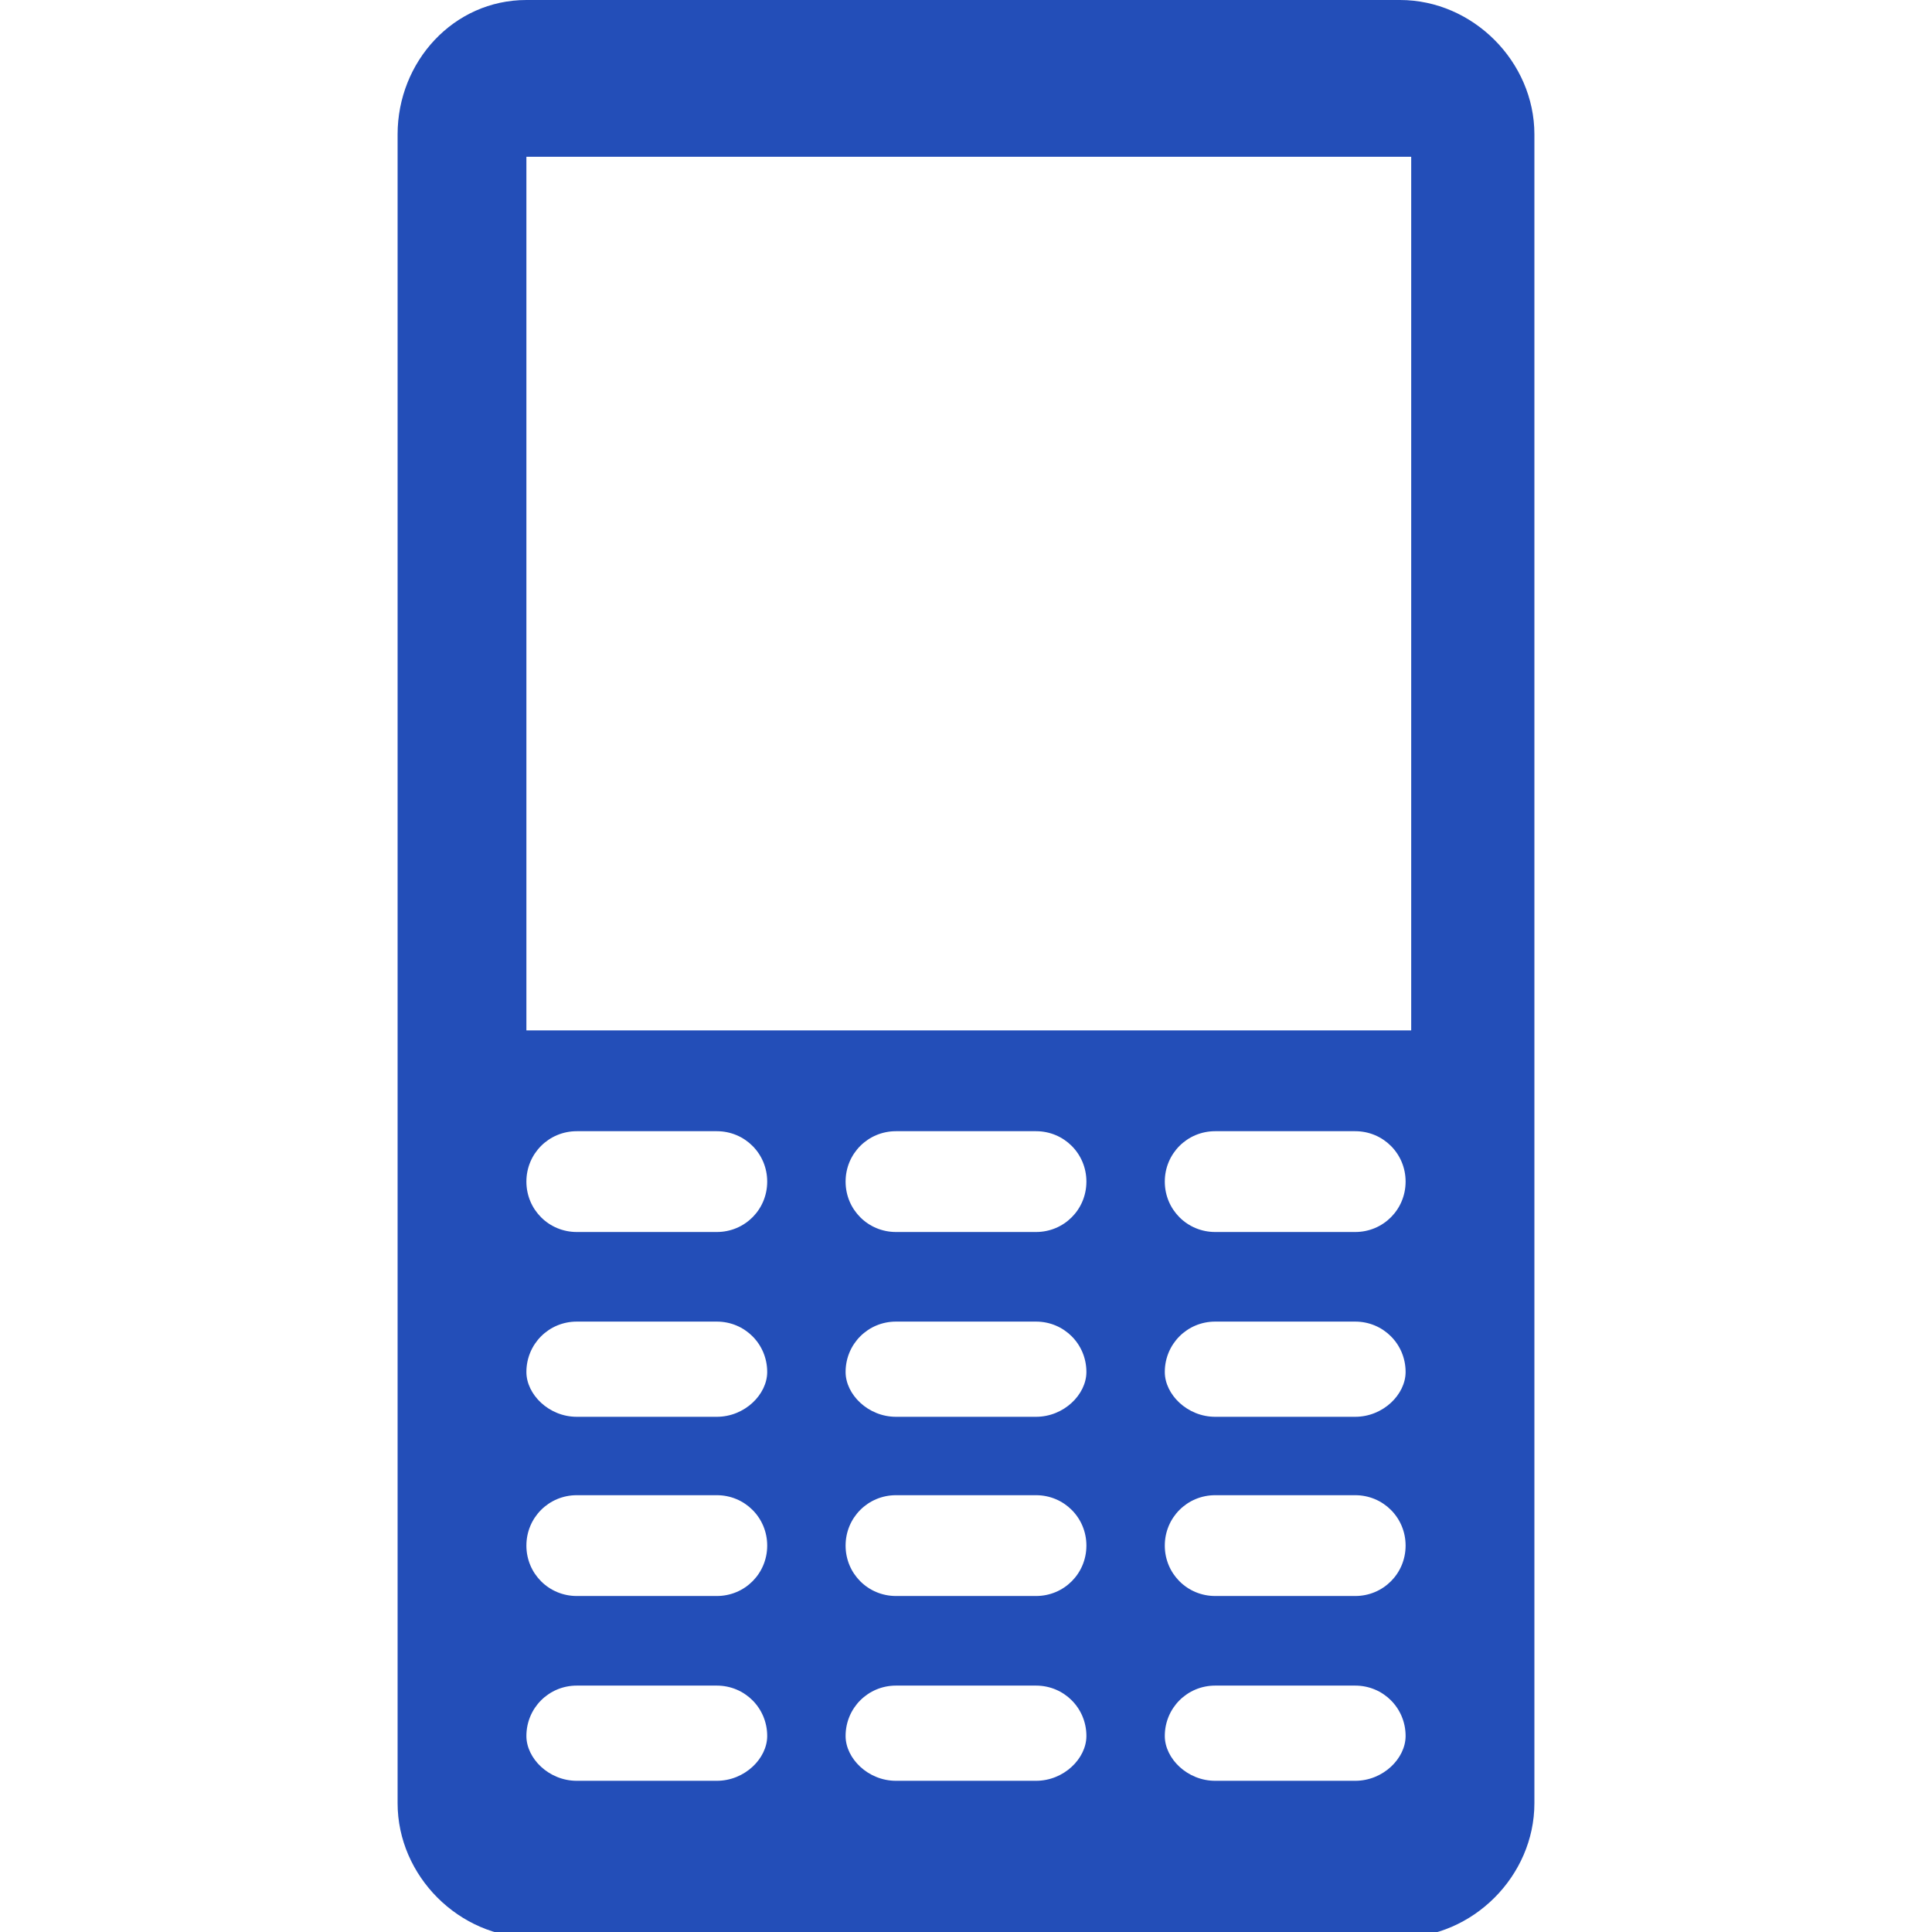 <?xml version="1.0" encoding="utf-8"?>
<!-- Generator: Adobe Illustrator 22.1.0, SVG Export Plug-In . SVG Version: 6.00 Build 0)  -->
<svg version="1.1" id="Capa_1" xmlns="http://www.w3.org/2000/svg" xmlns:xlink="http://www.w3.org/1999/xlink" x="0px" y="0px"
	 viewBox="0 0 34.5 34.5" style="enable-background:new 0 0 34.5 34.5;" xml:space="preserve">
<style type="text/css">
	.st0{fill:#234EB8;}
</style>
<g>
	<g>
		<path class="st0" d="M25,0H9.4C8.1,0,7.1,1.1,7.1,2.4v7.5v14.8v7.5c0,1.3,1.1,2.4,2.4,2.4H25c1.3,0,2.4-1.1,2.4-2.4v-7.5V9.8V2.4
			C27.4,1.1,26.3,0,25,0z M12.8,31.8h-2.5c-0.5,0-0.9-0.4-0.9-0.8c0-0.5,0.4-0.9,0.9-0.9h2.5c0.5,0,0.9,0.4,0.9,0.9
			C13.7,31.4,13.3,31.8,12.8,31.8z M12.8,28.5h-2.5c-0.5,0-0.9-0.4-0.9-0.9s0.4-0.9,0.9-0.9h2.5c0.5,0,0.9,0.4,0.9,0.9
			S13.3,28.5,12.8,28.5z M12.8,25.3h-2.5c-0.5,0-0.9-0.4-0.9-0.8c0-0.5,0.4-0.9,0.9-0.9h2.5c0.5,0,0.9,0.4,0.9,0.9
			C13.7,24.9,13.3,25.3,12.8,25.3z M12.8,22h-2.5c-0.5,0-0.9-0.4-0.9-0.9s0.4-0.9,0.9-0.9h2.5c0.5,0,0.9,0.4,0.9,0.9
			S13.3,22,12.8,22z M18.5,31.8H16c-0.5,0-0.9-0.4-0.9-0.8c0-0.5,0.4-0.9,0.9-0.9h2.5c0.5,0,0.9,0.4,0.9,0.9
			C19.4,31.4,19,31.8,18.5,31.8z M18.5,28.5H16c-0.5,0-0.9-0.4-0.9-0.9s0.4-0.9,0.9-0.9h2.5c0.5,0,0.9,0.4,0.9,0.9
			S19,28.5,18.5,28.5z M18.5,25.3H16c-0.5,0-0.9-0.4-0.9-0.8c0-0.5,0.4-0.9,0.9-0.9h2.5c0.5,0,0.9,0.4,0.9,0.9
			C19.4,24.9,19,25.3,18.5,25.3z M18.5,22H16c-0.5,0-0.9-0.4-0.9-0.9s0.4-0.9,0.9-0.9h2.5c0.5,0,0.9,0.4,0.9,0.9S19,22,18.5,22z
			 M24.2,31.8h-2.5c-0.5,0-0.9-0.4-0.9-0.8c0-0.5,0.4-0.9,0.9-0.9h2.5c0.5,0,0.9,0.4,0.9,0.9C25.1,31.4,24.7,31.8,24.2,31.8z
			 M24.2,28.5h-2.5c-0.5,0-0.9-0.4-0.9-0.9s0.4-0.9,0.9-0.9h2.5c0.5,0,0.9,0.4,0.9,0.9S24.7,28.5,24.2,28.5z M24.2,25.3h-2.5
			c-0.5,0-0.9-0.4-0.9-0.8c0-0.5,0.4-0.9,0.9-0.9h2.5c0.5,0,0.9,0.4,0.9,0.9C25.1,24.9,24.7,25.3,24.2,25.3z M24.2,22h-2.5
			c-0.5,0-0.9-0.4-0.9-0.9s0.4-0.9,0.9-0.9h2.5c0.5,0,0.9,0.4,0.9,0.9S24.7,22,24.2,22z M25.1,18.4H9.4V2.8h15.8V18.4z"/>
	</g>
</g>
</svg>
